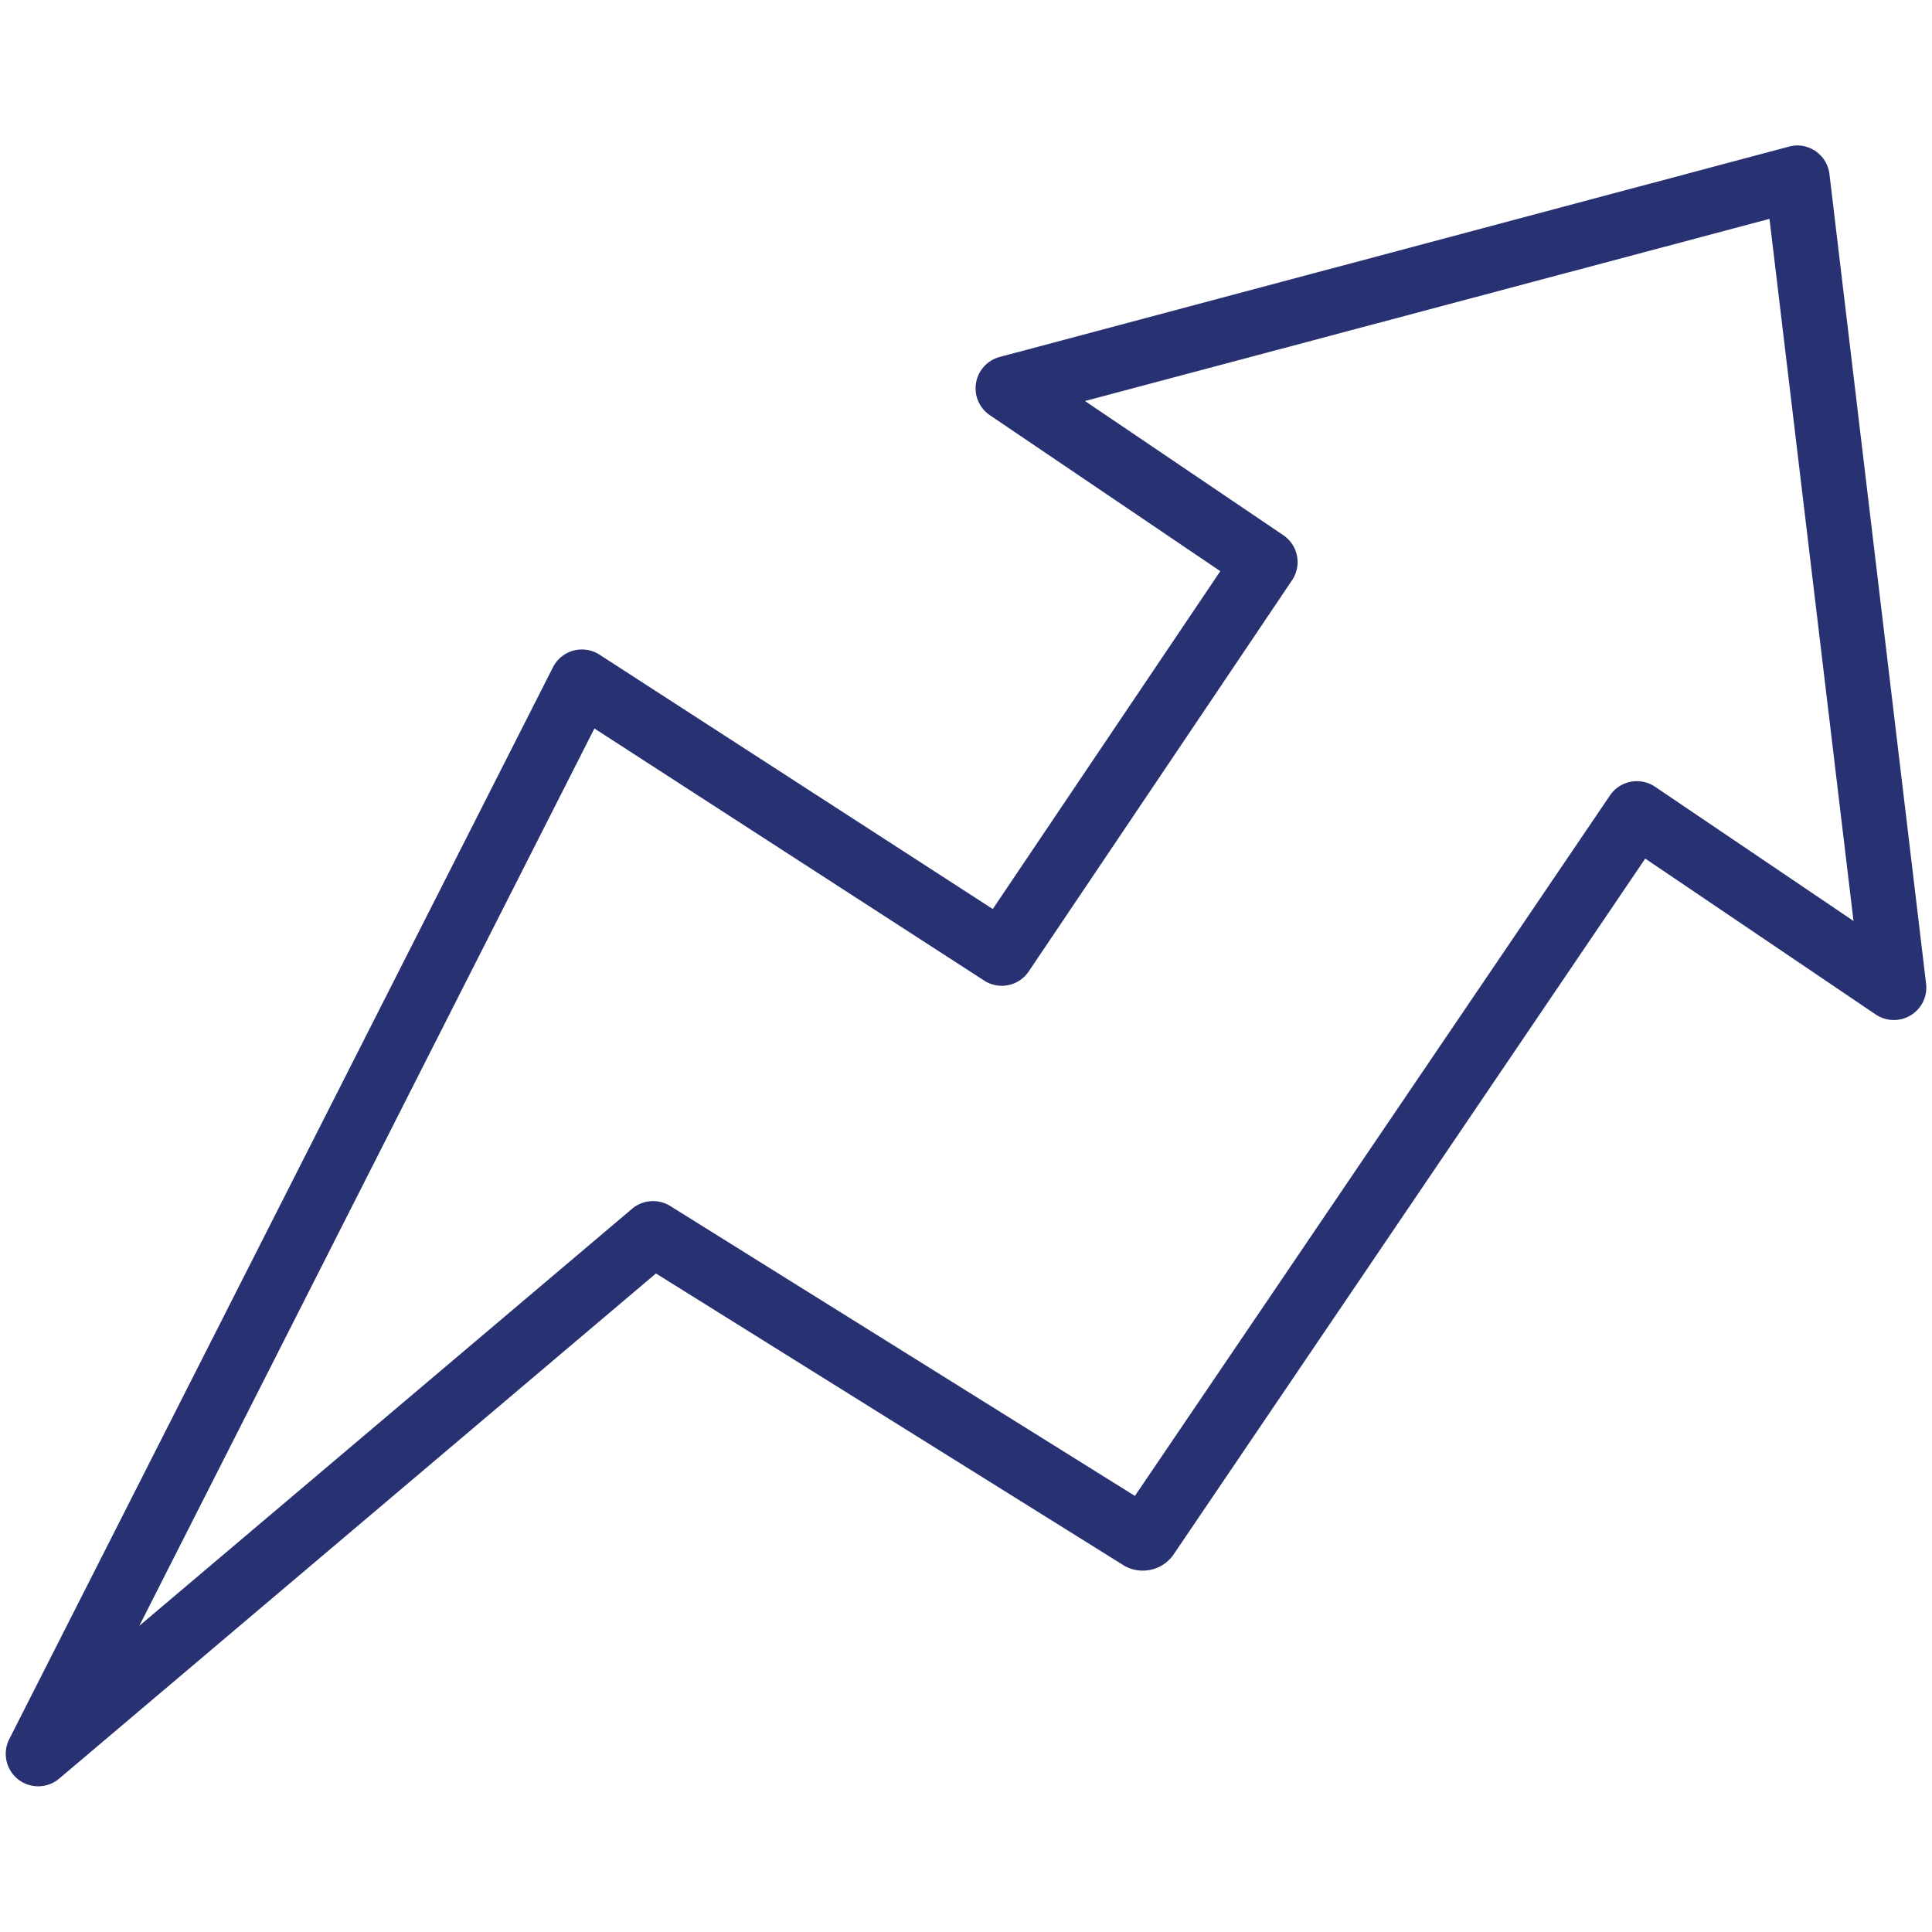 <svg id="Icon_5" data-name="Icon 5" xmlns="http://www.w3.org/2000/svg" xmlns:xlink="http://www.w3.org/1999/xlink" width="35" height="35" viewBox="0 0 35 35">
  <defs>
    <clipPath id="clip-path">
      <rect id="Rectangle_2944" data-name="Rectangle 2944" width="35" height="35" transform="translate(475 1749)" fill="#fff" stroke="#707070" stroke-width="1"/>
    </clipPath>
  </defs>
  <g id="Mask_Group_6" data-name="Mask Group 6" transform="translate(-475 -1749)" clip-path="url(#clip-path)">
    <path id="Artboard_7" data-name="Artboard 7" d="M33.766,5.088a.588.588,0,0,1,.583.518L36.1,20.275a.588.588,0,0,1-.913.556l-4.175-2.824L22.449,30.641a.681.681,0,0,1-.866.182l-8.493-5.3L2.271,34.681a.588.588,0,0,1-.9-.714L11.225,14.54a.588.588,0,0,1,.843-.227l7.124,4.608L23.314,12.8,19.138,9.974a.588.588,0,0,1,.178-1.054l14.3-3.811A.587.587,0,0,1,33.766,5.088Zm1.019,14.049L33.263,6.418l-12.4,3.3,3.593,2.431a.588.588,0,0,1,.158.815l-4.771,7.088a.588.588,0,0,1-.807.165l-7.061-4.567L3.731,31.906l8.927-7.555a.588.588,0,0,1,.691-.05l8.418,5.252,8.607-12.691a.588.588,0,0,1,.815-.157Z" transform="translate(473.793 1746.547)" fill="#283172"/>
  </g>
</svg>
